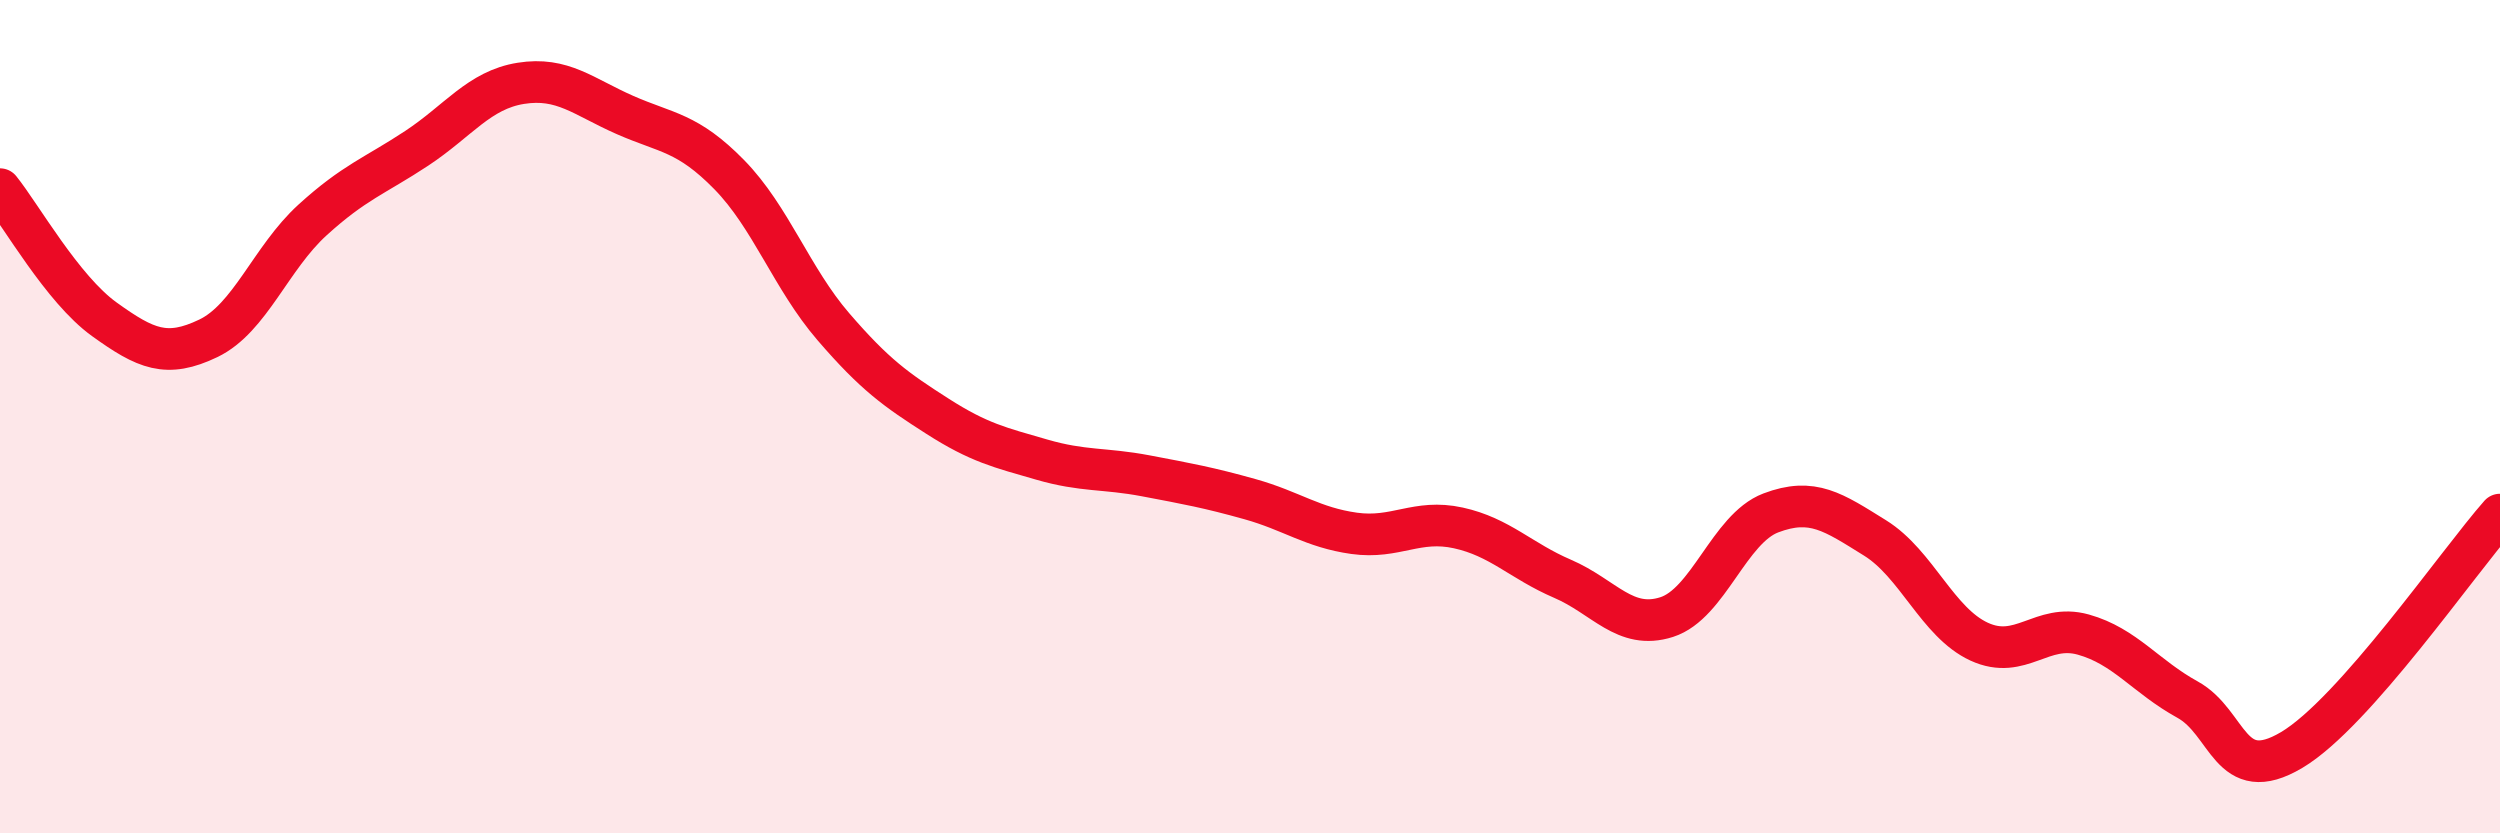
    <svg width="60" height="20" viewBox="0 0 60 20" xmlns="http://www.w3.org/2000/svg">
      <path
        d="M 0,4.54 C 0.5,5.16 1.5,6.94 2.5,7.66 C 3.5,8.38 4,8.6 5,8.12 C 6,7.64 6.5,6.19 7.5,5.28 C 8.5,4.37 9,4.22 10,3.56 C 11,2.9 11.5,2.16 12.5,2 C 13.5,1.84 14,2.32 15,2.76 C 16,3.2 16.5,3.17 17.5,4.19 C 18.5,5.21 19,6.68 20,7.84 C 21,9 21.5,9.35 22.5,9.99 C 23.5,10.63 24,10.74 25,11.03 C 26,11.32 26.5,11.23 27.5,11.42 C 28.5,11.61 29,11.7 30,11.98 C 31,12.26 31.5,12.66 32.5,12.8 C 33.5,12.94 34,12.45 35,12.67 C 36,12.89 36.5,13.46 37.5,13.89 C 38.5,14.32 39,15.13 40,14.81 C 41,14.49 41.5,12.69 42.5,12.31 C 43.5,11.93 44,12.29 45,12.91 C 46,13.53 46.5,14.94 47.5,15.4 C 48.5,15.86 49,14.95 50,15.23 C 51,15.51 51.5,16.24 52.5,16.79 C 53.5,17.34 53.5,18.89 55,18 C 56.5,17.11 59,13.48 60,12.35L60 20L0 20Z"
        fill="#EB0A25"
        opacity="0.1"
        stroke-linecap="round"
        stroke-linejoin="round"
      />
      <path
        d="M 0,4.54 C 0.5,5.16 1.5,6.94 2.5,7.66 C 3.5,8.38 4,8.6 5,8.12 C 6,7.64 6.5,6.19 7.5,5.28 C 8.5,4.37 9,4.22 10,3.56 C 11,2.9 11.5,2.16 12.5,2 C 13.5,1.84 14,2.32 15,2.76 C 16,3.2 16.5,3.17 17.5,4.19 C 18.5,5.21 19,6.68 20,7.84 C 21,9 21.5,9.35 22.5,9.99 C 23.5,10.63 24,10.74 25,11.03 C 26,11.32 26.5,11.23 27.5,11.42 C 28.5,11.61 29,11.7 30,11.98 C 31,12.26 31.5,12.66 32.5,12.8 C 33.5,12.94 34,12.45 35,12.67 C 36,12.89 36.5,13.46 37.5,13.89 C 38.5,14.32 39,15.13 40,14.81 C 41,14.49 41.5,12.69 42.5,12.31 C 43.5,11.93 44,12.29 45,12.91 C 46,13.53 46.5,14.94 47.5,15.4 C 48.5,15.86 49,14.95 50,15.23 C 51,15.51 51.5,16.24 52.5,16.79 C 53.5,17.34 53.5,18.89 55,18 C 56.5,17.11 59,13.48 60,12.35"
        stroke="#EB0A25"
        stroke-width="1"
        fill="none"
        stroke-linecap="round"
        stroke-linejoin="round"
      />
    </svg>
  